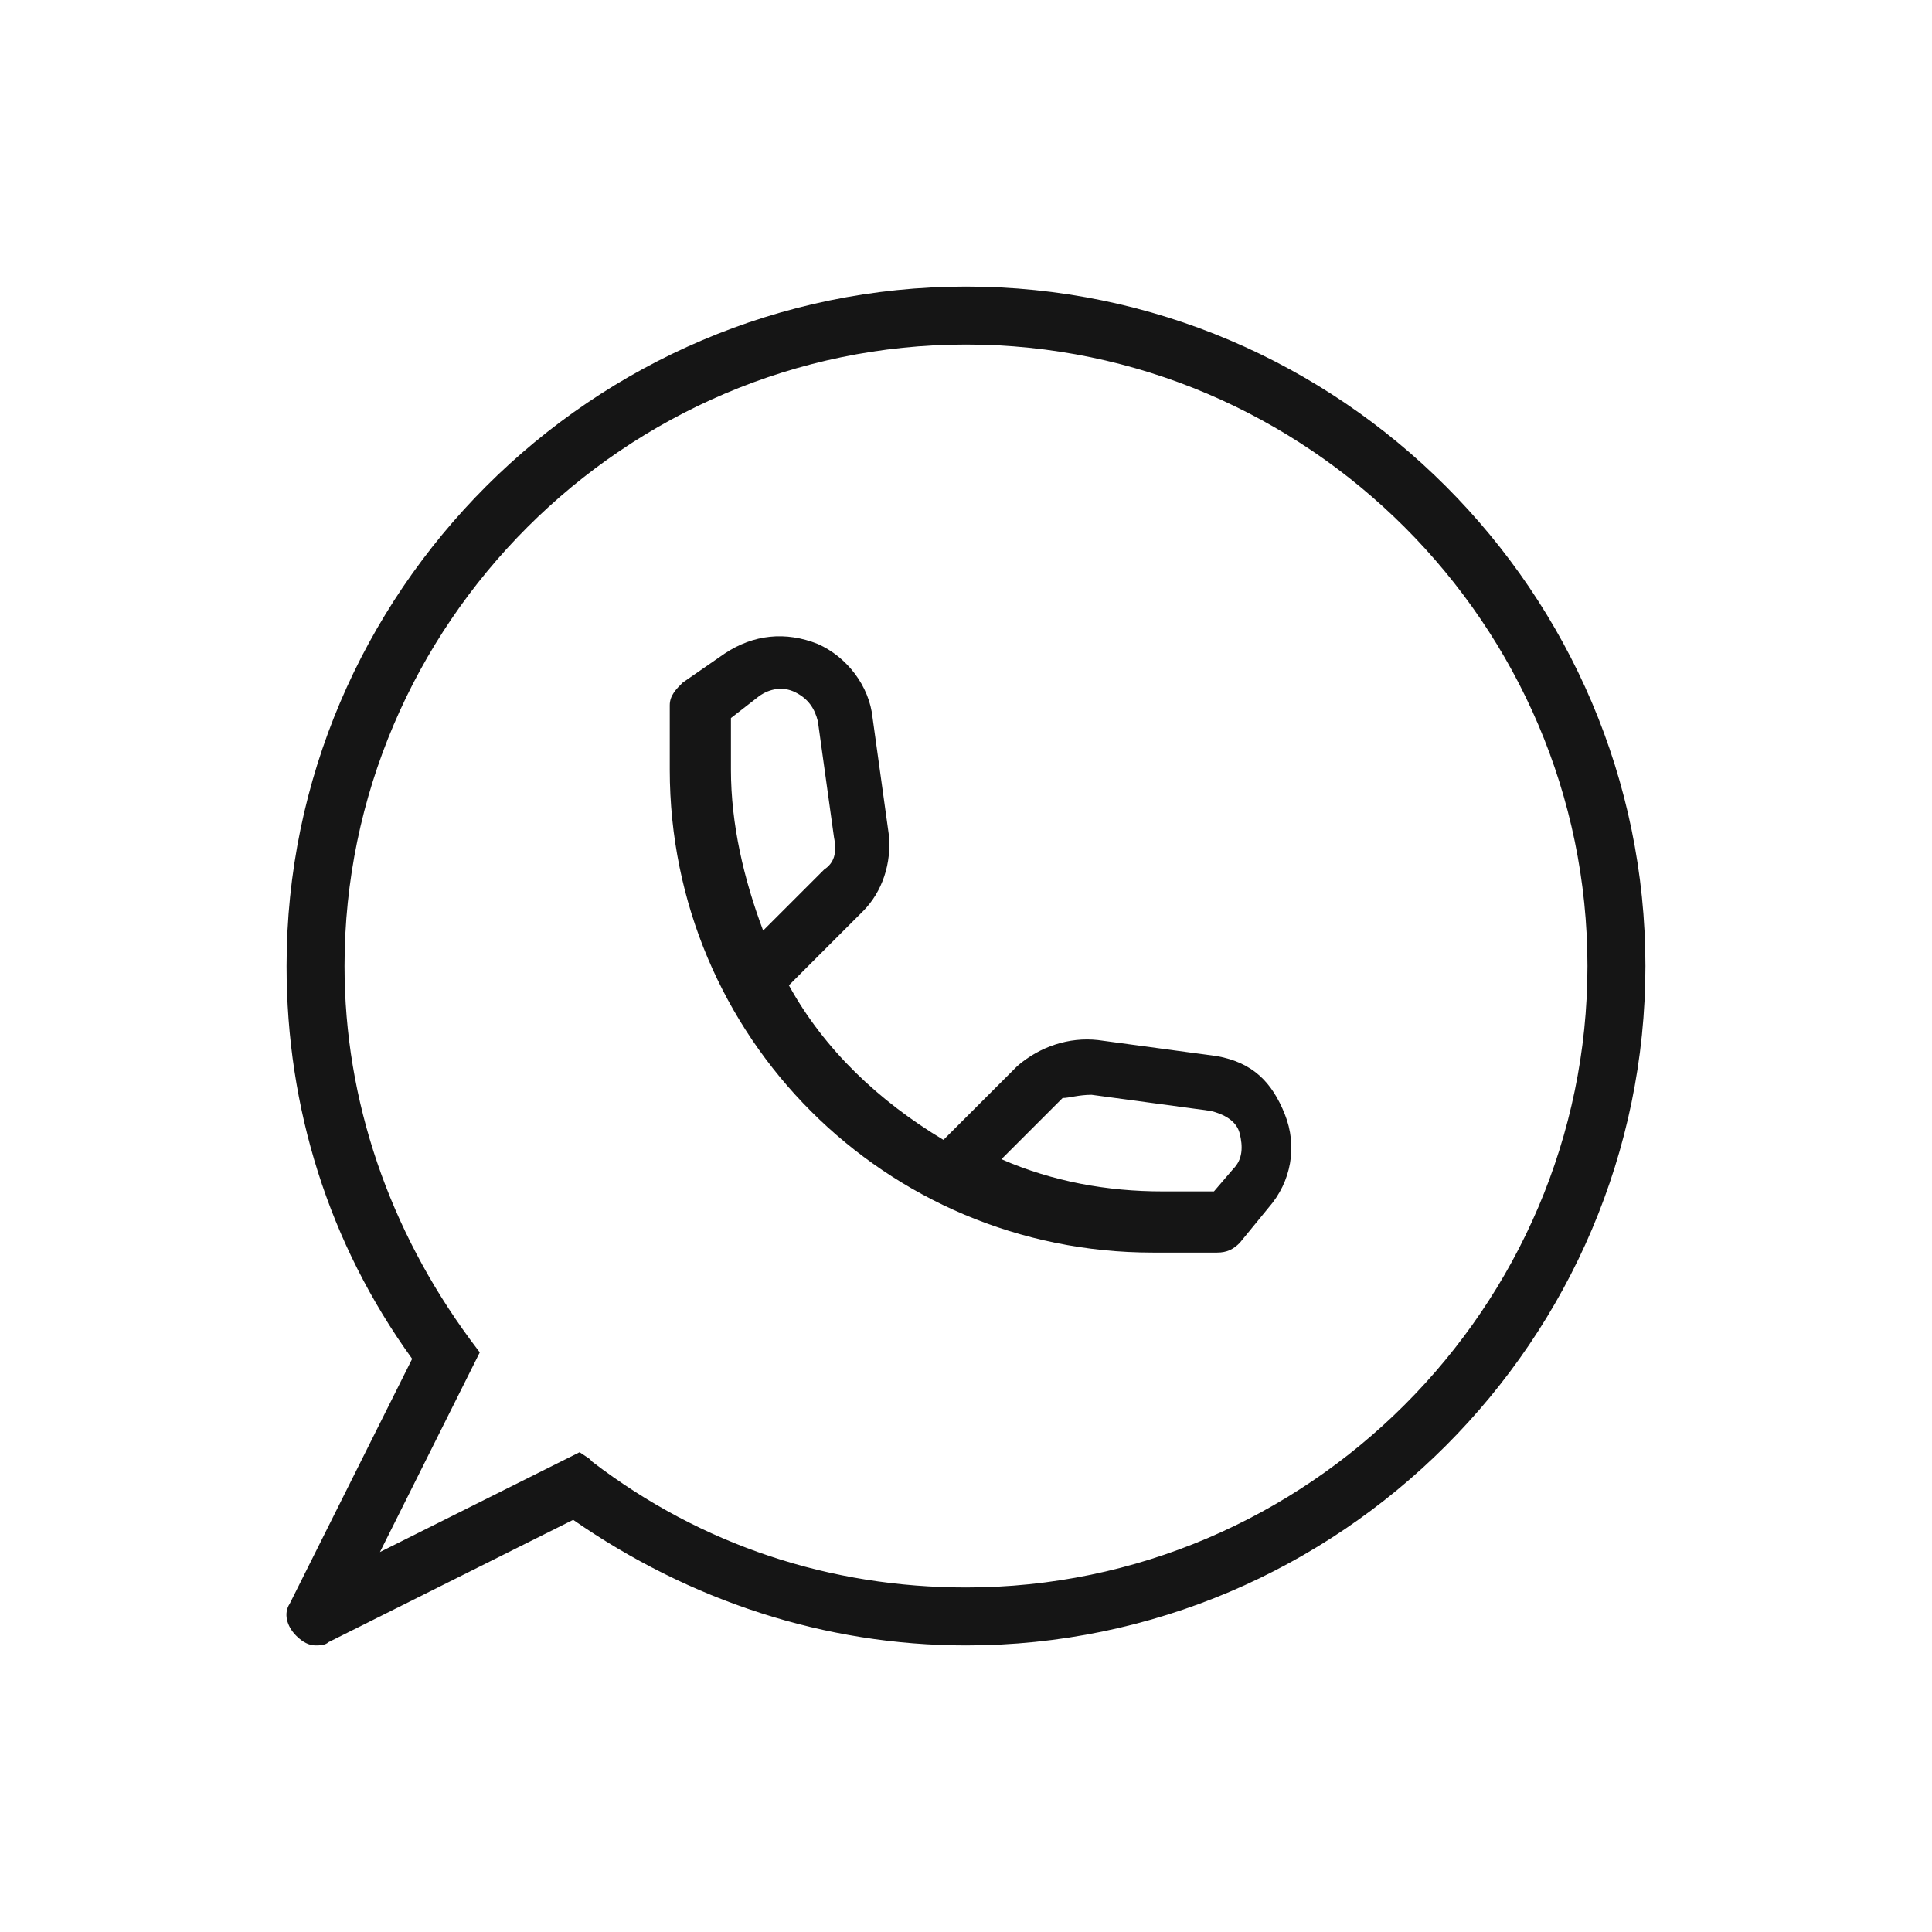 <?xml version="1.0" encoding="UTF-8" standalone="no"?> <svg xmlns:inkscape="http://www.inkscape.org/namespaces/inkscape" xmlns:sodipodi="http://sodipodi.sourceforge.net/DTD/sodipodi-0.dtd" xmlns="http://www.w3.org/2000/svg" xmlns:svg="http://www.w3.org/2000/svg" version="1.1" id="Layer_1" x="0px" y="0px" width="60px" height="60px" viewBox="0 0 60 60" style="enable-background:new 0 0 60 60;" xml:space="preserve" sodipodi:docname="website icons-07.svgz"><defs id="defs13"></defs> <style type="text/css" id="style2"> .st0{fill:none;stroke:#151515;stroke-width:1.276;stroke-linecap:round;stroke-linejoin:round;stroke-miterlimit:10;} .st1{fill:#151515;stroke:#151515;stroke-width:0.676;stroke-linecap:round;stroke-linejoin:round;stroke-miterlimit:10;} .st2{fill:#151515;} .st3{fill:none;stroke:#151515;stroke-width:1.422;stroke-linecap:round;stroke-linejoin:round;stroke-miterlimit:10;} .st4{fill:none;stroke:#151515;stroke-width:1.421;stroke-linecap:round;stroke-linejoin:round;stroke-miterlimit:10;} .st5{fill:none;stroke:#151515;stroke-linecap:round;stroke-linejoin:round;stroke-miterlimit:10;} .st6{fill:none;stroke:#151515;stroke-width:1.519;stroke-linecap:round;stroke-linejoin:round;stroke-miterlimit:10;} .st7{fill-rule:evenodd;clip-rule:evenodd;fill:#151515;} .st8{fill:none;stroke:#151515;stroke-width:0.598;stroke-linecap:round;stroke-linejoin:round;stroke-miterlimit:10;} .st9{fill:none;stroke:#151515;stroke-width:1.41;stroke-linecap:round;stroke-linejoin:round;stroke-miterlimit:10;} .st10{fill:#151515;stroke:#151515;stroke-width:1.121;stroke-linecap:round;stroke-linejoin:round;stroke-miterlimit:10;} .st11{fill:none;stroke:#151515;stroke-width:1.4;stroke-linecap:round;stroke-linejoin:round;stroke-miterlimit:10;} .st12{fill:none;stroke:#151515;stroke-width:1.288;stroke-linecap:round;stroke-linejoin:round;stroke-miterlimit:10;} .st13{fill:none;stroke:#151515;stroke-width:0.683;stroke-linecap:round;stroke-linejoin:round;stroke-miterlimit:10;} .st14{fill:#151515;stroke:#151515;stroke-width:0.75;stroke-linecap:round;stroke-linejoin:round;stroke-miterlimit:10;} .st15{fill:none;stroke:#151515;stroke-width:1.5;stroke-linecap:round;stroke-linejoin:round;stroke-miterlimit:10;} .st16{fill:none;stroke:#151515;stroke-width:1.3;stroke-linecap:round;stroke-linejoin:round;stroke-miterlimit:10;} .st17{fill:none;stroke:#151515;stroke-width:1.2;stroke-linecap:round;stroke-linejoin:round;stroke-miterlimit:10;} .st18{fill:#151515;stroke:#151515;stroke-width:0.5;stroke-linejoin:round;stroke-miterlimit:10;} .st19{fill-rule:evenodd;clip-rule:evenodd;fill:#151515;stroke:#000000;stroke-width:0.5;stroke-linejoin:round;stroke-miterlimit:10;} .st20{fill:none;stroke:#151515;stroke-width:0.727;stroke-linecap:round;stroke-linejoin:round;stroke-miterlimit:10;} .st21{fill:none;stroke:#151515;stroke-width:1.37;stroke-linecap:round;stroke-linejoin:round;stroke-miterlimit:10;} .st22{fill:#151515;stroke:#151515;stroke-width:0.3;} </style> <g id="g8"> <path class="st2" d="M30,8.9C18.4,8.9,8.9,18.4,8.9,30c0,4.4,1.3,8.6,3.9,12.2L9,49.8c-0.2,0.3-0.1,0.7,0.2,1 c0.2,0.2,0.4,0.3,0.6,0.3c0.1,0,0.3,0,0.4-0.1l7.6-3.8c3.6,2.5,7.8,3.9,12.2,3.9c11.6,0,21.1-9.5,21.1-21.1S41.6,8.9,30,8.9z M30,49.3c-4.2,0-8.2-1.3-11.6-3.9l-0.1-0.1L18,45.1l-0.4,0.2l0,0l-5.8,2.9l3.1-6.2l-0.3-0.4c-2.5-3.4-3.9-7.4-3.9-11.6 c0-10.6,8.7-19.3,19.3-19.3S49.3,19.4,49.3,30C49.3,40.6,40.6,49.3,30,49.3z M13.8,42.1L13.8,42.1L13.8,42.1L13.8,42.1L13.8,42.1z" id="path4"></path> <path class="st2" d="M37.8,32.8l-3.7-0.5c-0.9-0.1-1.8,0.2-2.5,0.8l-2.3,2.3c-2-1.2-3.7-2.8-4.8-4.8l2.3-2.3 c0.6-0.6,0.9-1.5,0.8-2.4l-0.5-3.6c-0.1-1-0.8-1.9-1.7-2.3c-1-0.4-2-0.3-2.9,0.3l-1.3,0.9c-0.2,0.2-0.4,0.4-0.4,0.7v2 c0,8.3,6.7,15,15,15h2c0.3,0,0.5-0.1,0.7-0.3l0.9-1.1c0.7-0.8,0.9-1.9,0.5-2.9S38.9,33,37.8,32.8z M33.9,34l3.7,0.5 c0.4,0.1,0.8,0.3,0.9,0.7c0.1,0.4,0.1,0.8-0.2,1.1l-0.6,0.7h-1.6c-1.7,0-3.4-0.3-5-1l1.9-1.9C33.2,34.1,33.5,34,33.9,34z M25.6,27 l-1.9,1.9c-0.6-1.6-1-3.3-1-5v-1.6l0.9-0.7c0.3-0.2,0.7-0.3,1.1-0.1c0.4,0.2,0.6,0.5,0.7,0.9l0.5,3.6C26,26.5,25.9,26.8,25.6,27z" id="path6"></path> </g> </svg> 